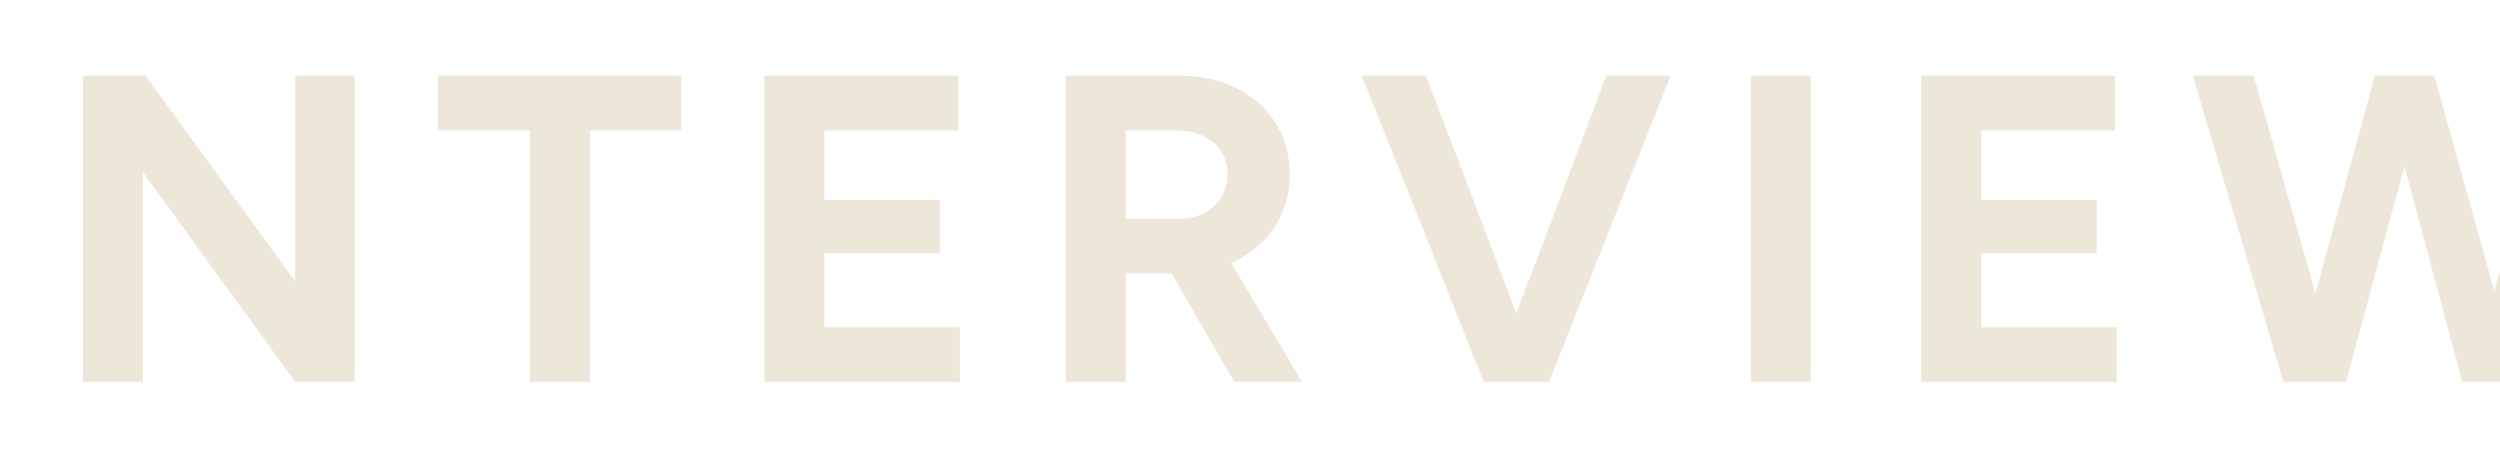<svg width="360" height="65" viewBox="0 0 360 65" fill="none" xmlns="http://www.w3.org/2000/svg">
<mask id="mask0_421_4041" style="mask-type:alpha" maskUnits="userSpaceOnUse" x="-180" y="0" width="720" height="65">
<rect x="-180" y="0.5" width="720" height="64" fill="white"/>
</mask>
<g mask="url(#mask0_421_4041)">
<path d="M-12.555 55L-12.555 10.9L-3.924 10.9L-3.924 55H-12.555ZM11.956 55L11.956 10.9H20.965L42.511 40.51L42.511 10.9L51.079 10.9L51.079 55L42.511 55L20.587 24.823V55H11.956ZM76.307 55L76.307 18.775H63.077V10.9L98.105 10.9V18.775H84.938L84.938 55H76.307ZM110.074 55L110.074 10.9L137.983 10.9V18.775L118.705 18.775V28.792L135.337 28.792V36.478H118.705V47.125L138.235 47.125V55L110.074 55ZM153.473 55V10.9L169.853 10.9C172.961 10.9 175.712 11.509 178.106 12.727C180.5 13.945 182.369 15.625 183.713 17.767C185.057 19.867 185.729 22.324 185.729 25.138C185.729 27.91 185.015 30.388 183.587 32.572C182.201 34.714 180.29 36.394 177.854 37.612C175.418 38.788 172.646 39.376 169.538 39.376H162.104V55H153.473ZM177.728 55L167.522 37.297L174.137 32.572L187.493 55L177.728 55ZM162.104 31.501H169.916C171.218 31.501 172.373 31.228 173.381 30.682C174.431 30.136 175.25 29.38 175.838 28.414C176.468 27.448 176.783 26.356 176.783 25.138C176.783 23.248 176.09 21.715 174.704 20.539C173.36 19.363 171.617 18.775 169.475 18.775H162.104V31.501ZM214.616 55L231.311 10.9H240.572L223.058 55H214.616ZM213.671 55L196.094 10.9L205.355 10.9L222.113 55H213.671ZM252.144 55V10.9L260.775 10.9V55H252.144ZM276.655 55V10.9L304.564 10.9V18.775L285.286 18.775V28.792H301.918V36.478H285.286V47.125H304.816V55H276.655ZM355.396 55L368.059 10.9L376.816 10.9L363.649 55L355.396 55ZM328.81 55L315.769 10.9L324.526 10.9L337.063 55H328.81ZM329.944 55L341.977 10.9H349.789L337.819 55H329.944ZM354.577 55L342.733 10.9H350.545L362.83 55L354.577 55Z" fill="#EDE7DA"/>
</g>
</svg>
